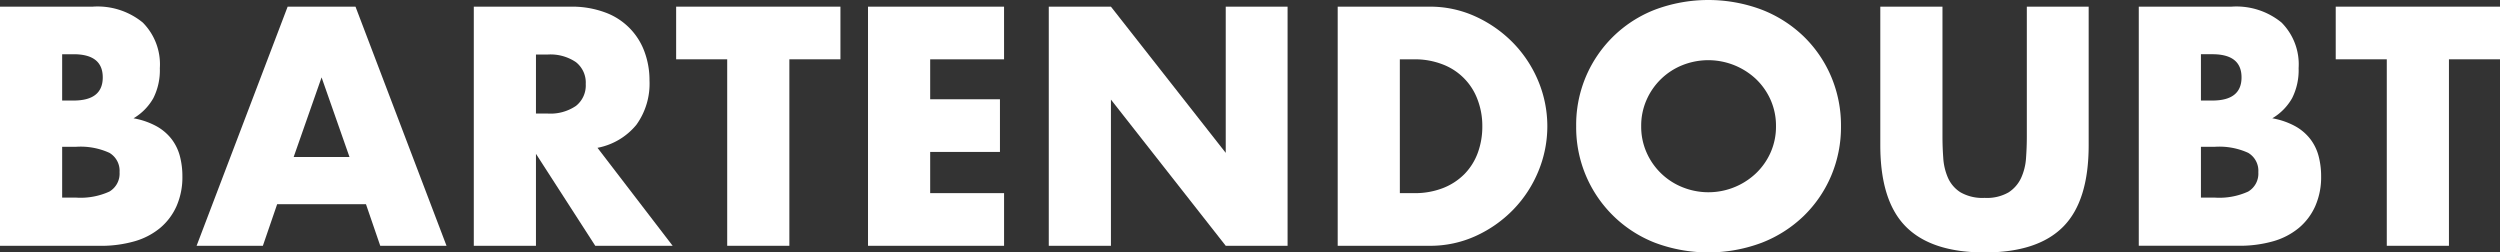 <svg viewBox="0 0 271.211 27.387" xmlns="http://www.w3.org/2000/svg" xmlns:xlink="http://www.w3.org/1999/xlink"><rect x="0" y="0" width="271.211" height="27.387" fill="#333333" stroke="none"/><clipPath id="a"><path d="m0 0h271.211v27.386h-271.211z"/></clipPath><g clip-path="url(#a)" fill="#fff"><path d="m0 1.381h10.046a7.731 7.731 0 0 1 5.437 1.719 6.42 6.42 0 0 1 1.857 4.955 6.727 6.727 0 0 1 -.705 3.252 5.932 5.932 0 0 1 -2.15 2.185 8.142 8.142 0 0 1 2.46.843 5.352 5.352 0 0 1 1.655 1.393 5.226 5.226 0 0 1 .912 1.858 8.533 8.533 0 0 1 .275 2.2 7.782 7.782 0 0 1 -.636 3.234 6.568 6.568 0 0 1 -1.794 2.38 7.652 7.652 0 0 1 -2.8 1.445 13.264 13.264 0 0 1 -3.716.481h-10.841zm6.743 10.184h1.239q3.165 0 3.165-2.512t-3.165-2.511h-1.239zm0 10.528h1.48a7.522 7.522 0 0 0 3.647-.654 2.257 2.257 0 0 0 1.1-2.1 2.258 2.258 0 0 0 -1.1-2.1 7.528 7.528 0 0 0 -3.647-.654h-1.48z" transform="translate(0 -.658)"/><path d="m59.137 22.814h-9.637l-1.548 4.507h-7.19l9.877-25.941h7.361l9.874 25.942h-7.189zm-1.789-5.126-3.028-8.635-3.028 8.636z" transform="translate(-19.434 -.658)"/><path d="m119.8 27.322h-8.395l-6.434-9.977v9.977h-6.743v-25.941h10.494a10.3 10.3 0 0 1 3.784.637 7.126 7.126 0 0 1 4.25 4.282 8.886 8.886 0 0 1 .533 3.1 7.612 7.612 0 0 1 -1.427 4.8 7.192 7.192 0 0 1 -4.215 2.494zm-14.829-14.346h1.273a4.918 4.918 0 0 0 3.062-.826 2.824 2.824 0 0 0 1.066-2.374 2.823 2.823 0 0 0 -1.065-2.376 4.914 4.914 0 0 0 -3.062-.826h-1.273z" transform="translate(-46.828 -.658)"/><path d="m152.459 7.092v20.23h-6.743v-20.23h-5.539v-5.712h17.823v5.712z" transform="translate(-66.826 -.658)"/><path d="m194.715 7.092h-8.015v4.335h7.569v5.712h-7.569v4.472h8.016v5.712h-14.761v-25.943h14.759z" transform="translate(-85.79 -.658)"/><path d="m217.432 27.322v-25.941h6.743l12.454 15.86v-15.86h6.709v25.941h-6.709l-12.454-15.861v15.861z" transform="translate(-103.656 -.658)"/><path d="m277.329 1.381h9.978a11.79 11.79 0 0 1 4.971 1.066 13.55 13.55 0 0 1 4.06 2.839 13.188 13.188 0 0 1 2.736 4.129 12.732 12.732 0 0 1 .017 9.84 13.128 13.128 0 0 1 -2.718 4.145 13.383 13.383 0 0 1 -4.06 2.855 11.847 11.847 0 0 1 -5.006 1.067h-9.978zm6.743 20.23h1.548a8.365 8.365 0 0 0 3.13-.55 6.684 6.684 0 0 0 2.323-1.513 6.478 6.478 0 0 0 1.445-2.288 8.2 8.2 0 0 0 .5-2.907 7.97 7.97 0 0 0 -.516-2.89 6.481 6.481 0 0 0 -3.784-3.819 8.282 8.282 0 0 0 -3.1-.55h-1.548z" transform="translate(-132.21 -.658)"/><path d="m326.772 13.693a13.369 13.369 0 0 1 8.549-12.644 16.494 16.494 0 0 1 11.577 0 13.678 13.678 0 0 1 4.559 2.907 13.318 13.318 0 0 1 2.976 4.352 13.561 13.561 0 0 1 1.066 5.384 13.559 13.559 0 0 1 -1.066 5.384 13.313 13.313 0 0 1 -2.976 4.352 13.67 13.67 0 0 1 -4.559 2.907 16.494 16.494 0 0 1 -11.577 0 13.42 13.42 0 0 1 -8.549-12.644m7.053 0a6.9 6.9 0 0 0 .585 2.855 7.143 7.143 0 0 0 3.905 3.768 7.506 7.506 0 0 0 7.948-1.5 7.084 7.084 0 0 0 1.6-2.271 6.911 6.911 0 0 0 .585-2.855 6.913 6.913 0 0 0 -.585-2.855 7.1 7.1 0 0 0 -1.6-2.271 7.568 7.568 0 0 0 -7.948-1.5 7.143 7.143 0 0 0 -3.905 3.768 6.9 6.9 0 0 0 -.585 2.855" transform="translate(-155.781)"/><path d="m396.568 1.381v14.106q0 1.135.086 2.322a6.355 6.355 0 0 0 .516 2.15 3.579 3.579 0 0 0 1.359 1.566 4.794 4.794 0 0 0 2.614.6 4.707 4.707 0 0 0 2.6-.6 3.741 3.741 0 0 0 1.357-1.565 6.126 6.126 0 0 0 .533-2.15q.086-1.188.086-2.322v-14.107h6.709v15.035q0 6.056-2.77 8.842t-8.516 2.787q-5.746 0-8.532-2.787t-2.786-8.842v-15.035z" transform="translate(-185.84 -.658)"/><path d="m443.41 1.381h10.046a7.73 7.73 0 0 1 5.436 1.719 6.418 6.418 0 0 1 1.858 4.954 6.727 6.727 0 0 1 -.705 3.252 5.936 5.936 0 0 1 -2.15 2.185 8.139 8.139 0 0 1 2.459.843 5.346 5.346 0 0 1 1.651 1.393 5.217 5.217 0 0 1 .912 1.858 8.532 8.532 0 0 1 .275 2.2 7.782 7.782 0 0 1 -.637 3.234 6.562 6.562 0 0 1 -1.789 2.374 7.648 7.648 0 0 1 -2.8 1.445 13.257 13.257 0 0 1 -3.716.481h-10.84zm6.743 10.184h1.239q3.165 0 3.165-2.512t-3.165-2.512h-1.239zm0 10.528h1.479a7.524 7.524 0 0 0 3.647-.654 2.257 2.257 0 0 0 1.1-2.1 2.257 2.257 0 0 0 -1.1-2.1 7.53 7.53 0 0 0 -3.647-.654h-1.479z" transform="translate(-211.386 -.658)"/><path d="m496.522 7.092v20.23h-6.743v-20.23h-5.539v-5.712h17.822v5.712z" transform="translate(-230.85 -.658)"/></g></svg>
